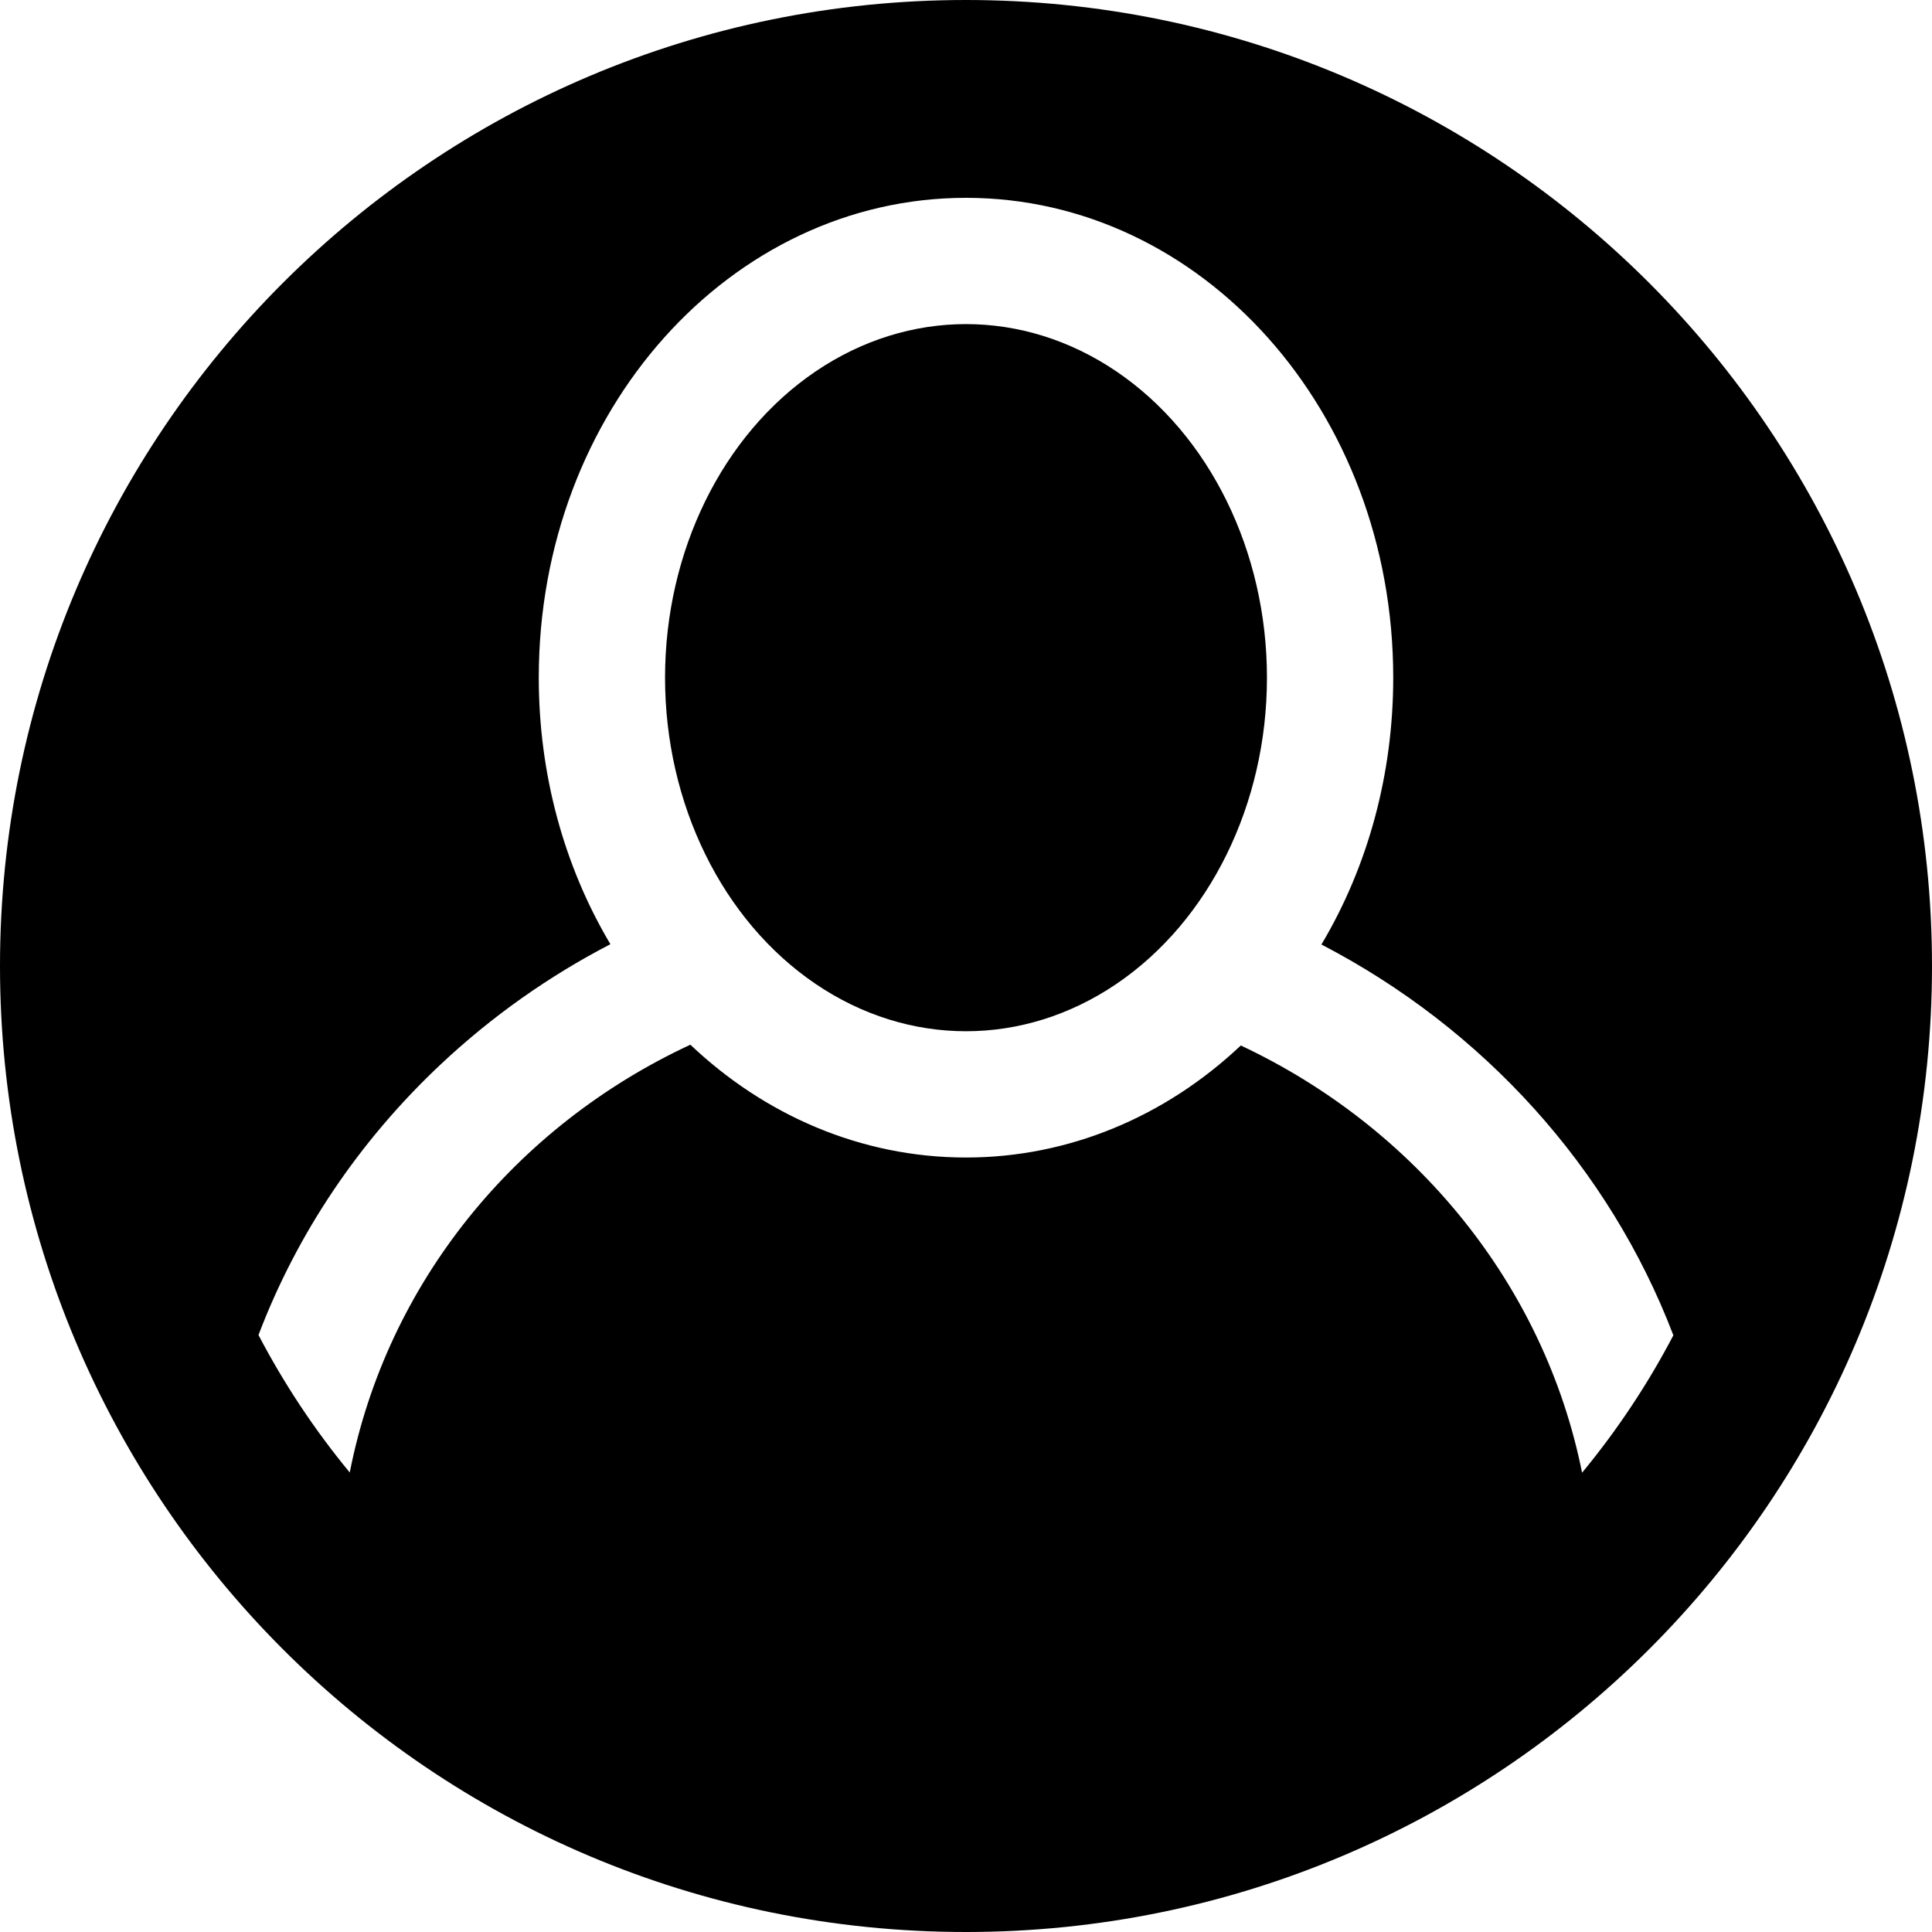 <?xml version="1.0" encoding="iso-8859-1"?>
<!-- Generator: Adobe Illustrator 19.0.0, SVG Export Plug-In . SVG Version: 6.00 Build 0)  -->
<svg version="1.1" id="Layer_1" xmlns="http://www.w3.org/2000/svg" xmlns:xlink="http://www.w3.org/1999/xlink" x="0px" y="0px"
	 viewBox="0 0 459 459" style="enable-background:new 0 0 459 459;" xml:space="preserve">
<g id="XMLID_1315_">
	<g>
		<g>
			<ellipse cx="229.5" cy="161" rx="71.5" ry="84"/>
			<path d="M229.5,0C102.686,0,0,102.77,0,229.5C0,355.823,102.191,459,229.5,459C355.989,459,459,356.656,459,229.5
				C459,102.82,356.396,0,229.5,0z M375.867,349.884c-8.967-44.692-39.664-82.044-81.079-101.501
				C276.854,265.312,253.919,275,229.5,275c-25.083,0-47.968-10.183-65.483-26.801c-41.512,19.292-72.053,56.497-80.925,101.636
				c-8.407-10.191-15.651-21.136-21.681-32.664c9.144-24.053,23.819-46.017,43.356-64.361
				c12.145-11.402,25.694-20.942,40.251-28.489C133.958,205.726,128,183.829,128,161c0-63.433,45.618-114,101.5-114
				C285.492,47,331,97.686,331,161c0,22.859-5.973,44.784-17.06,63.395c38.355,19.914,68.383,52.943,83.614,92.846
				C391.521,328.762,384.275,339.699,375.867,349.884z"/>
		</g>
	</g>
</g>
<g>
</g>
<g>
</g>
<g>
</g>
<g>
</g>
<g>
</g>
<g>
</g>
<g>
</g>
<g>
</g>
<g>
</g>
<g>
</g>
<g>
</g>
<g>
</g>
<g>
</g>
<g>
</g>
<g>
</g>
</svg>
